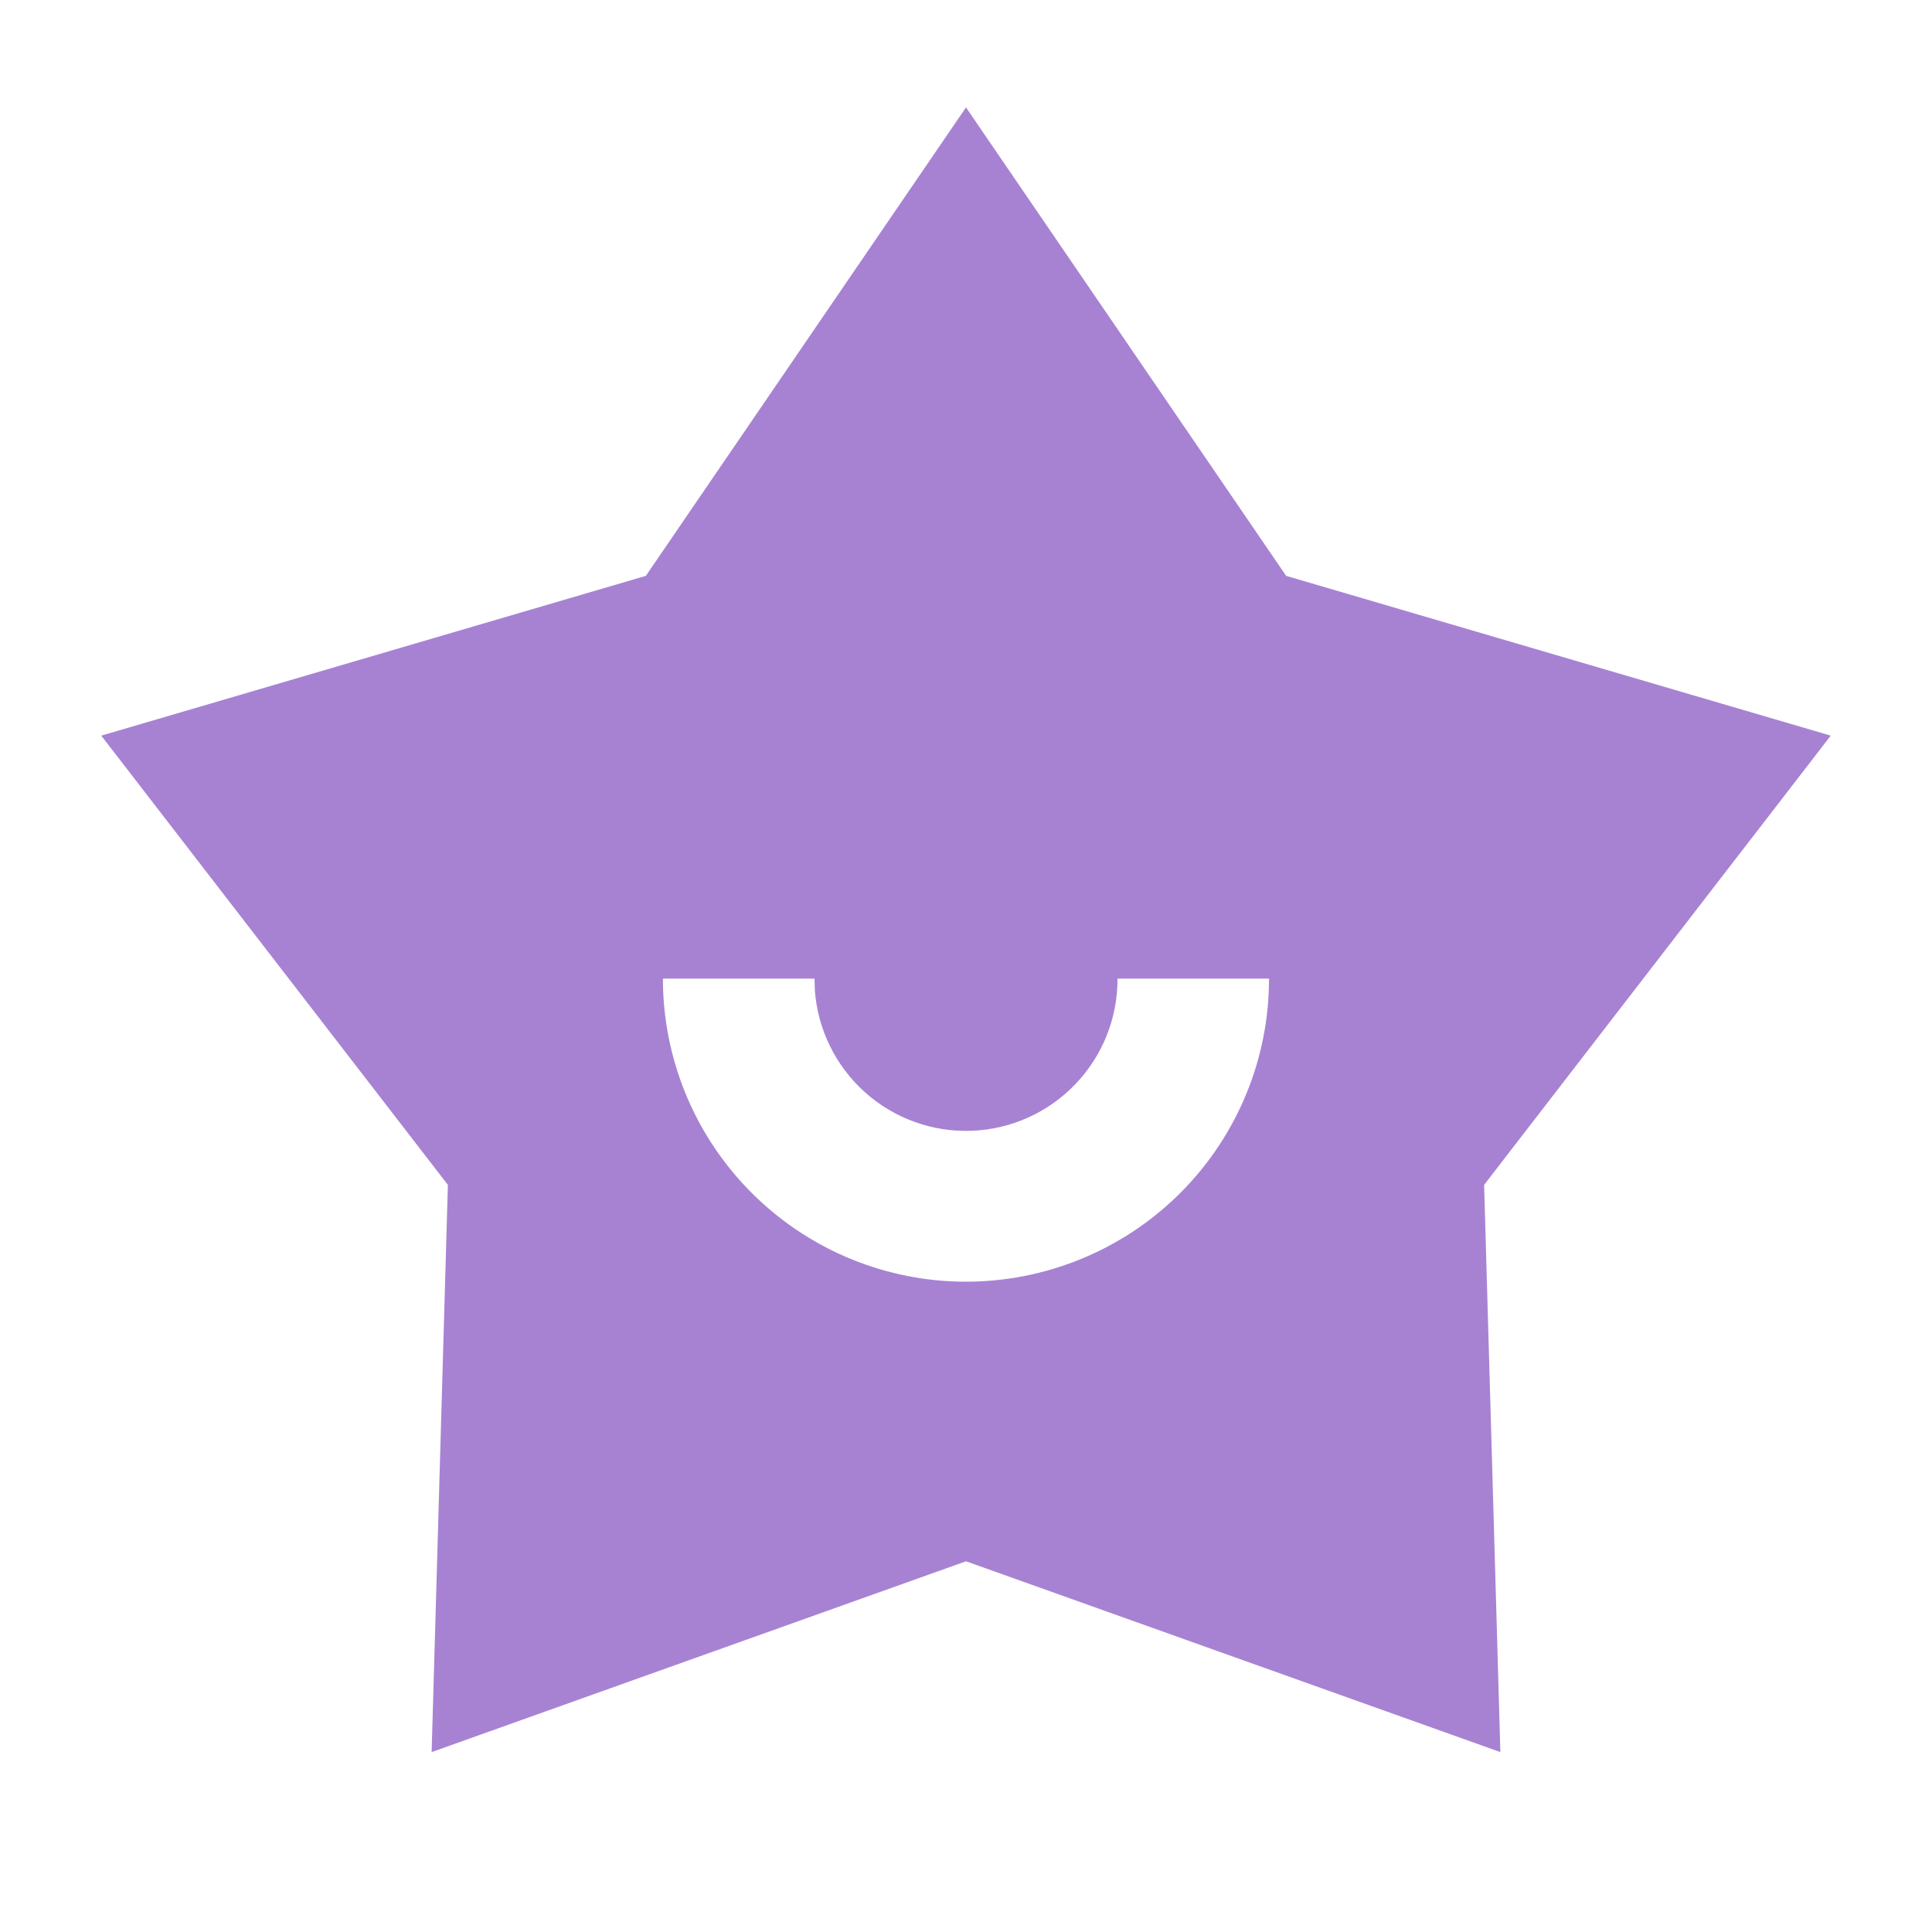 <svg width="17" height="17" viewBox="0 0 17 17" fill="none" xmlns="http://www.w3.org/2000/svg">
<g clip-path="url(#clip0_8006_155)">
<path d="M8.5 0.945L11.317 5.067L16.109 6.473L13.059 10.426L13.202 15.417L8.5 13.738L3.798 15.417L3.941 10.426L0.891 6.473L5.683 5.067L8.5 0.945ZM7.167 8.611H5.833C5.833 9.307 6.105 9.975 6.591 10.473C7.077 10.971 7.738 11.26 8.433 11.277C9.129 11.294 9.804 11.039 10.314 10.566C10.824 10.093 11.129 9.439 11.163 8.745L11.167 8.611H9.833C9.835 8.957 9.702 9.29 9.462 9.54C9.223 9.79 8.896 9.937 8.55 9.95C8.204 9.963 7.867 9.841 7.61 9.61C7.352 9.379 7.194 9.056 7.17 8.711L7.167 8.611Z" fill="#A782D3"/>
</g>
<defs>
<clipPath id="clip0_8006_155">
<rect width="16" height="16" fill="white" transform="translate(0.5 0.611)"/>
</clipPath>
</defs>
</svg>

